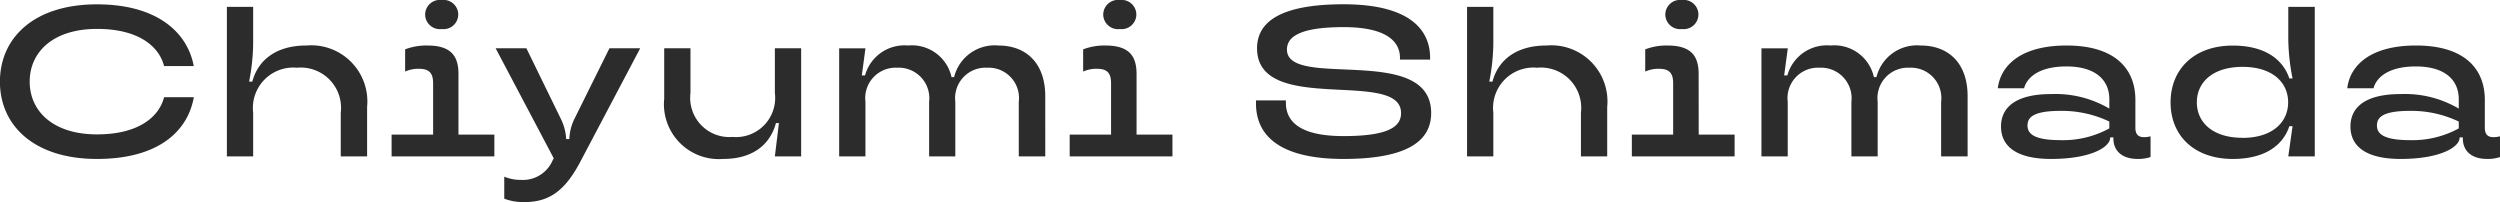 <svg xmlns="http://www.w3.org/2000/svg" width="175.53" height="14.19" viewBox="0 0 175.53 14.19"><path d="M7.635.18c4.23,0,6.36-1.875,6.8-4.335H12.345c-.33,1.32-1.71,2.61-4.71,2.61C4.545-1.545,2.91-3.18,2.91-5.25s1.635-3.7,4.725-3.7c3,0,4.38,1.29,4.71,2.61H14.43c-.45-2.4-2.61-4.335-6.8-4.335-4.44,0-6.81,2.37-6.81,5.43S3.195.18,7.635.18ZM18.6,0V-3.06a2.837,2.837,0,0,1,3.075-3.165A2.83,2.83,0,0,1,24.75-3.06V0H26.6V-3.465a3.943,3.943,0,0,0-4.26-4.32c-2.145,0-3.4,1.035-3.8,2.535h-.225a14.45,14.45,0,0,0,.285-2.7V-10.5H16.755V0ZM31.845-8.94A1.033,1.033,0,0,0,33-9.96a1.033,1.033,0,0,0-1.155-1.02,1.039,1.039,0,0,0-1.17,1.02A1.039,1.039,0,0,0,31.845-8.94Zm1.17,3.15c0-1.365-.63-1.995-2.2-1.995a4.172,4.172,0,0,0-1.545.27v1.56a2.2,2.2,0,0,1,.96-.195c.72,0,1.005.285,1.005,1.02v3.6H28.32V0h7.215V-1.53h-2.52ZM41.13-2.58a3.511,3.511,0,0,0-.33,1.335v.03h-.225v-.03A3.574,3.574,0,0,0,40.23-2.58L37.785-7.59h-2.16L39.705.135,39.63.27A2.266,2.266,0,0,1,37.4,1.65a3,3,0,0,1-1.17-.225V2.97a3.784,3.784,0,0,0,1.4.24c1.77,0,2.88-.8,3.975-2.9l4.17-7.9h-2.16ZM51.6.18c2.07,0,3.3-1,3.705-2.52h.21L55.23,0h1.845V-7.59H55.23v3.135a2.751,2.751,0,0,1-2.97,3.09,2.754,2.754,0,0,1-2.955-3.09V-7.59H47.46v3.54A3.856,3.856,0,0,0,51.6.18ZM61.59,0V-3.825a2.137,2.137,0,0,1,2.235-2.4,2.144,2.144,0,0,1,2.235,2.4V0H67.9V-3.825a2.137,2.137,0,0,1,2.235-2.4,2.133,2.133,0,0,1,2.22,2.4V0h1.86V-4.23c0-2.265-1.29-3.555-3.3-3.555a2.929,2.929,0,0,0-3.1,2.22h-.18a2.846,2.846,0,0,0-3.045-2.22,2.874,2.874,0,0,0-3.03,2.1h-.225l.255-1.9H59.745V0ZM79.455-8.94A1.033,1.033,0,0,0,80.61-9.96a1.033,1.033,0,0,0-1.155-1.02,1.039,1.039,0,0,0-1.17,1.02A1.039,1.039,0,0,0,79.455-8.94Zm1.17,3.15c0-1.365-.63-1.995-2.205-1.995a4.172,4.172,0,0,0-1.545.27v1.56a2.2,2.2,0,0,1,.96-.195c.72,0,1,.285,1,1.02v3.6H75.93V0h7.215V-1.53h-2.52ZM95.16.18c4.725,0,6.15-1.41,6.15-3.225,0-4.92-10.125-1.62-10.125-4.455,0-.825.75-1.575,3.975-1.575,2.985,0,3.96.99,3.96,2.16v.12h2.115v-.12c0-2.13-1.65-3.765-6.075-3.765-4.68,0-6.075,1.38-6.075,3.09,0,4.755,10.11,1.395,10.11,4.545,0,.885-.72,1.62-4.035,1.62-3.045,0-4.05-1.005-4.05-2.34V-3.93h-2.1v.21C89.01-1.47,90.66.18,95.16.18ZM105.675,0V-3.06a2.837,2.837,0,0,1,3.075-3.165,2.83,2.83,0,0,1,3.075,3.165V0h1.845V-3.465a3.943,3.943,0,0,0-4.26-4.32c-2.145,0-3.4,1.035-3.795,2.535h-.225a14.45,14.45,0,0,0,.285-2.7V-10.5H103.83V0ZM118.92-8.94a1.033,1.033,0,0,0,1.155-1.02,1.033,1.033,0,0,0-1.155-1.02,1.039,1.039,0,0,0-1.17,1.02A1.039,1.039,0,0,0,118.92-8.94Zm1.17,3.15c0-1.365-.63-1.995-2.205-1.995a4.172,4.172,0,0,0-1.545.27v1.56a2.2,2.2,0,0,1,.96-.195c.72,0,1,.285,1,1.02v3.6H115.4V0h7.215V-1.53h-2.52ZM126.345,0V-3.825a2.137,2.137,0,0,1,2.235-2.4,2.144,2.144,0,0,1,2.235,2.4V0h1.845V-3.825a2.137,2.137,0,0,1,2.235-2.4,2.133,2.133,0,0,1,2.22,2.4V0h1.86V-4.23c0-2.265-1.29-3.555-3.3-3.555a2.929,2.929,0,0,0-3.1,2.22h-.18a2.846,2.846,0,0,0-3.045-2.22,2.874,2.874,0,0,0-3.03,2.1h-.225l.255-1.9H124.5V0Zm18.5.18c2.73,0,4.14-.81,4.14-1.5v-.015h.225v.075c0,.855.585,1.44,1.71,1.44a2.678,2.678,0,0,0,.9-.135V-1.41a1.722,1.722,0,0,1-.465.06c-.39,0-.6-.195-.6-.66V-3.96c0-2.28-1.53-3.825-4.83-3.825-3.225,0-4.635,1.41-4.83,3h1.845c.195-.735,1.02-1.53,2.97-1.53,2.055,0,3.015.96,3.015,2.3v.66a7.457,7.457,0,0,0-4.08-1.02c-2.55,0-3.525.975-3.525,2.28S142.29.18,144.84.18Zm.66-1.32c-1.875,0-2.325-.45-2.325-1.035s.45-1.02,2.325-1.02a7.707,7.707,0,0,1,3.42.75v.48A6.752,6.752,0,0,1,145.5-1.14ZM157.59.18c2.25,0,3.525-.945,3.975-2.3h.225L161.49,0h1.86V-10.5h-1.86v2.3a15.06,15.06,0,0,0,.3,2.73h-.225c-.45-1.35-1.725-2.31-3.975-2.31-2.715,0-4.365,1.665-4.365,3.99S154.875.18,157.59.18Zm.69-1.485c-2.115,0-3.21-1.095-3.21-2.49s1.1-2.49,3.21-2.49,3.2,1.1,3.2,2.49S160.38-1.3,158.28-1.3ZM169.38.18c2.73,0,4.14-.81,4.14-1.5v-.015h.225v.075c0,.855.585,1.44,1.71,1.44a2.678,2.678,0,0,0,.9-.135V-1.41a1.722,1.722,0,0,1-.465.06c-.39,0-.6-.195-.6-.66V-3.96c0-2.28-1.53-3.825-4.83-3.825-3.225,0-4.635,1.41-4.83,3h1.845c.195-.735,1.02-1.53,2.97-1.53,2.055,0,3.015.96,3.015,2.3v.66a7.457,7.457,0,0,0-4.08-1.02c-2.55,0-3.525.975-3.525,2.28S166.83.18,169.38.18Zm.66-1.32c-1.875,0-2.325-.45-2.325-1.035s.45-1.02,2.325-1.02a7.707,7.707,0,0,1,3.42.75v.48A6.752,6.752,0,0,1,170.04-1.14Z" transform="translate(-0.825 10.98)" fill="#2c2c2c"/></svg>